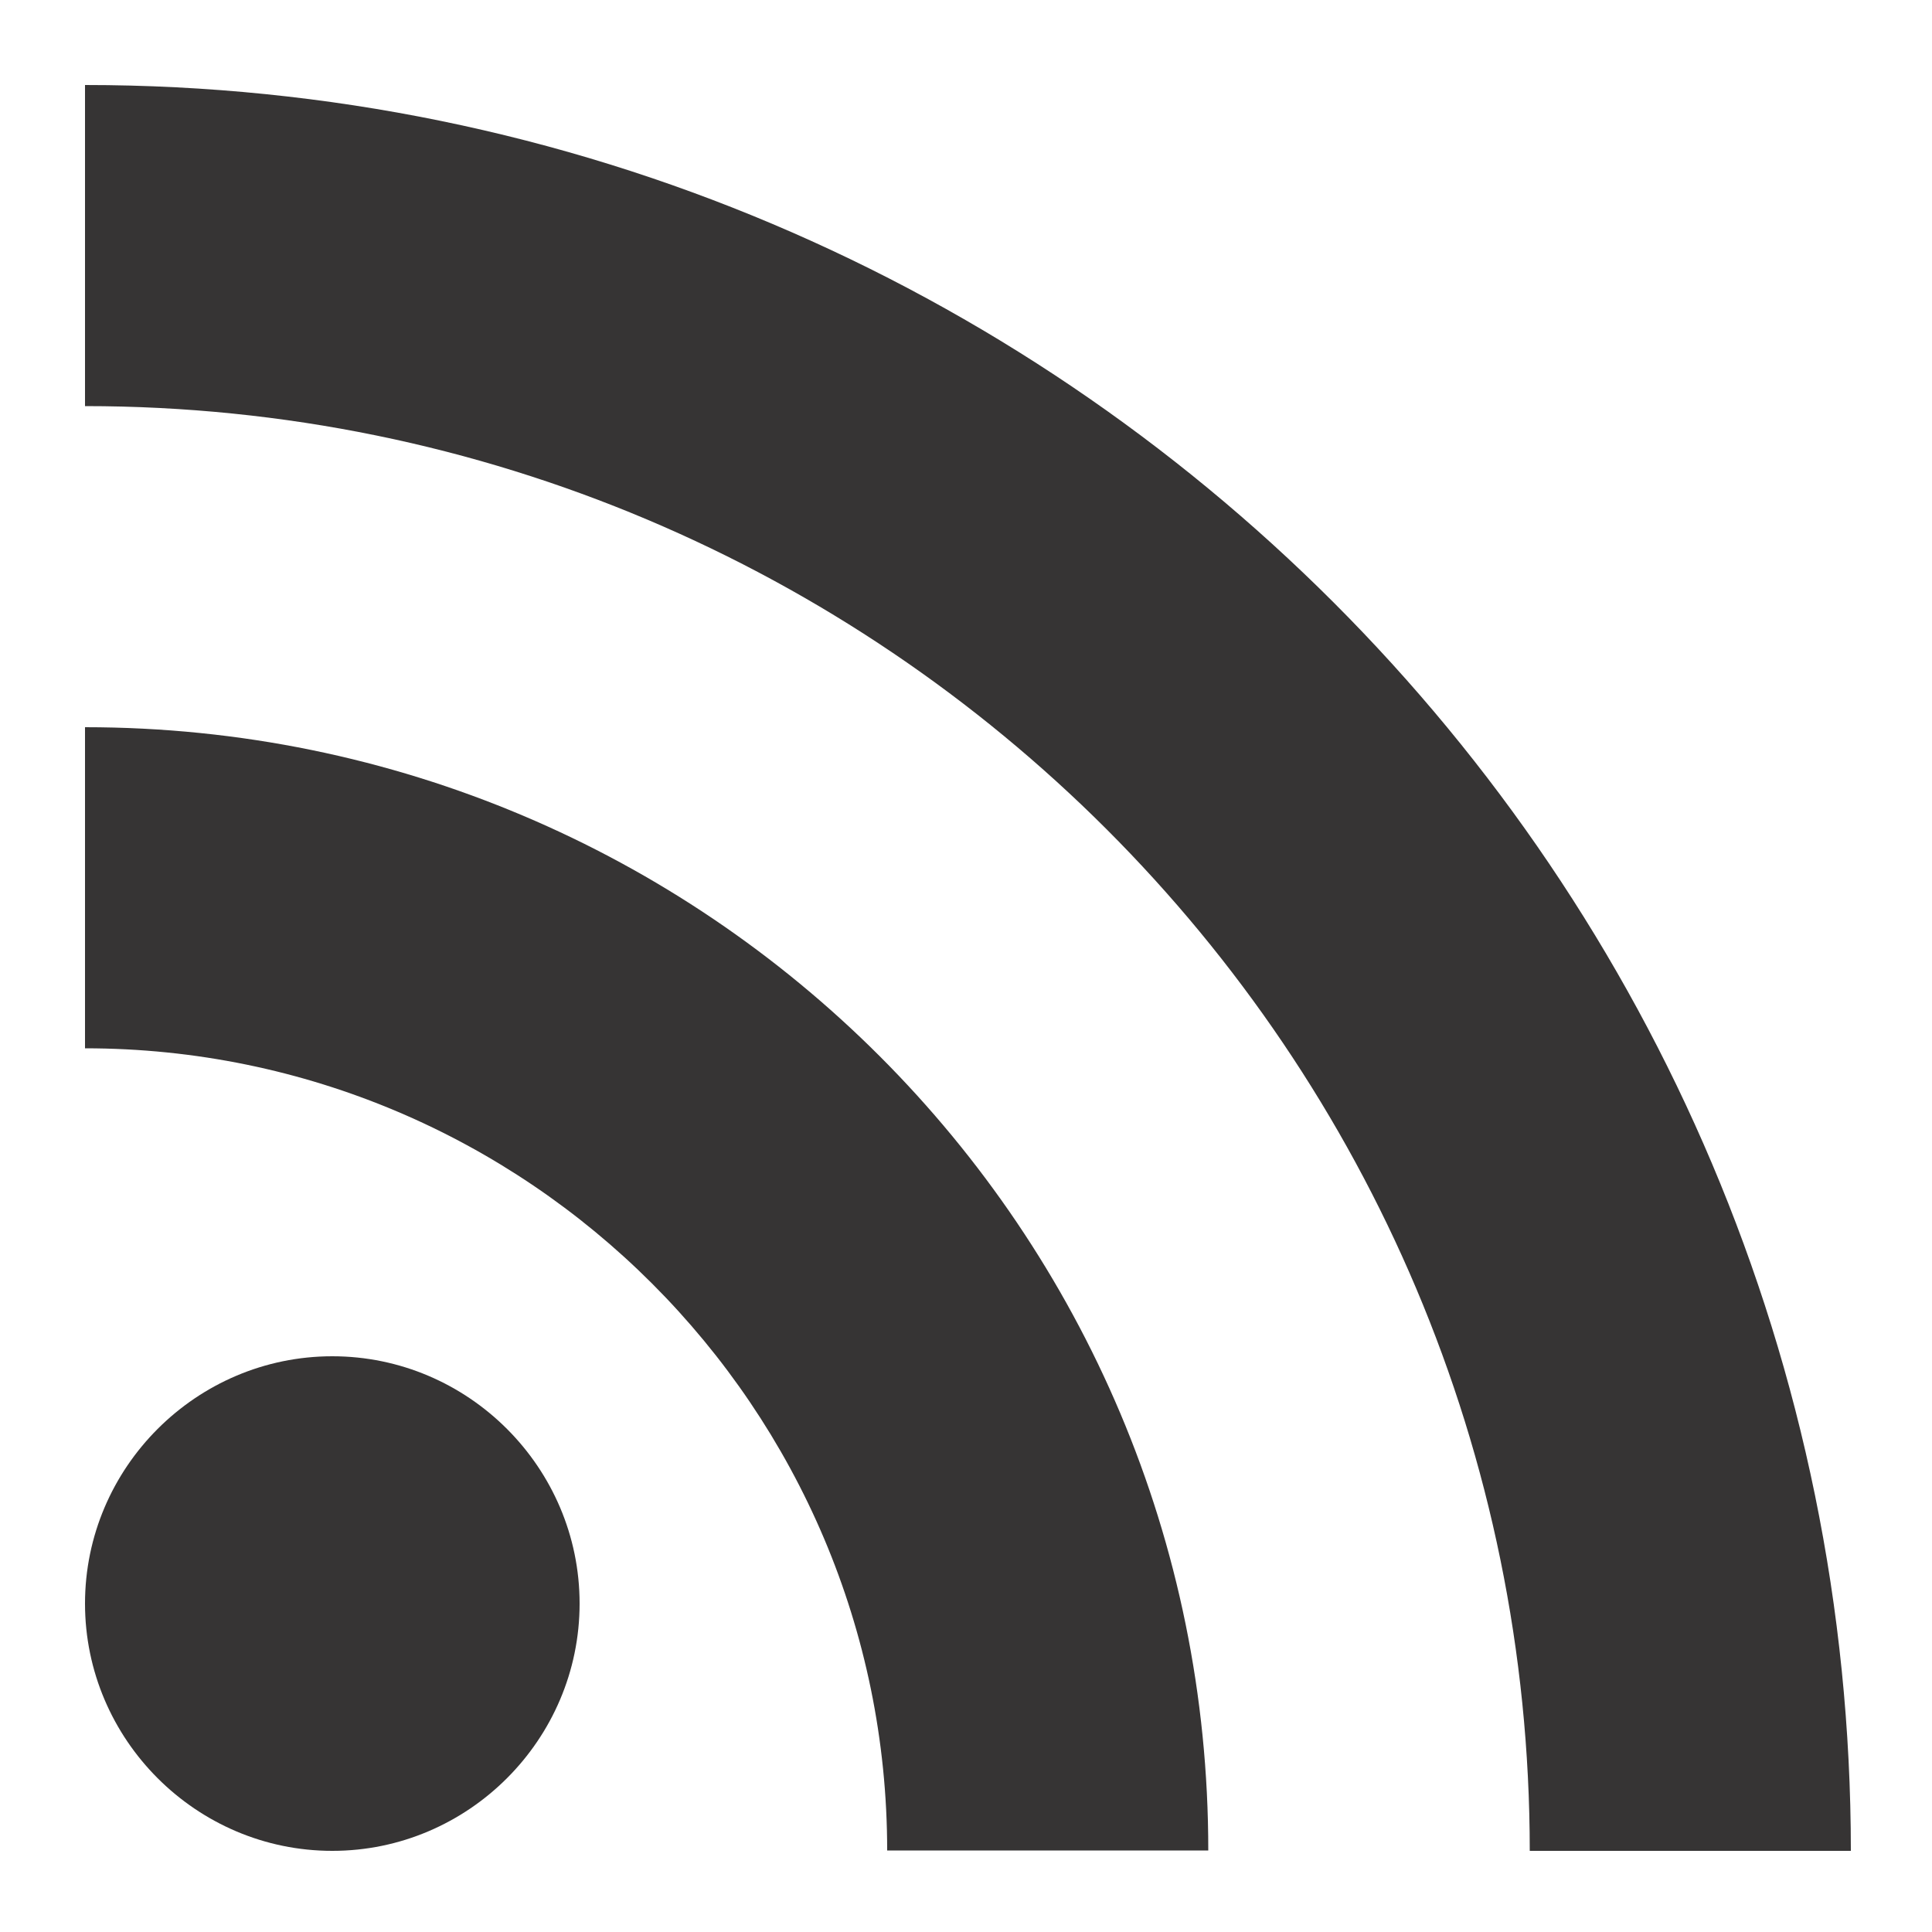 <svg xmlns="http://www.w3.org/2000/svg" xmlns:xlink="http://www.w3.org/1999/xlink" id="Layer_1" x="0px" y="0px" viewBox="0 0 500 500" style="enable-background:new 0 0 500 500;" xml:space="preserve"><style type="text/css">	.st0{fill:#363434;}</style><g>	<path class="st0" d="M86,479c35.2,0,64-28.8,64-64c0-35.2-28.8-64-64-64s-64,28.8-64,64C22,450.2,50.8,479,86,479z"></path>	<path class="st0" d="M22,22v83.1c206.5,0,373.9,167.4,373.9,373.9H479C479,226.7,274.3,22,22,22z M22,188.2v83.1  c114.5,0,207.6,93.1,207.6,207.6h83.1C312.8,318.3,182.7,188.2,22,188.2z"></path></g></svg>